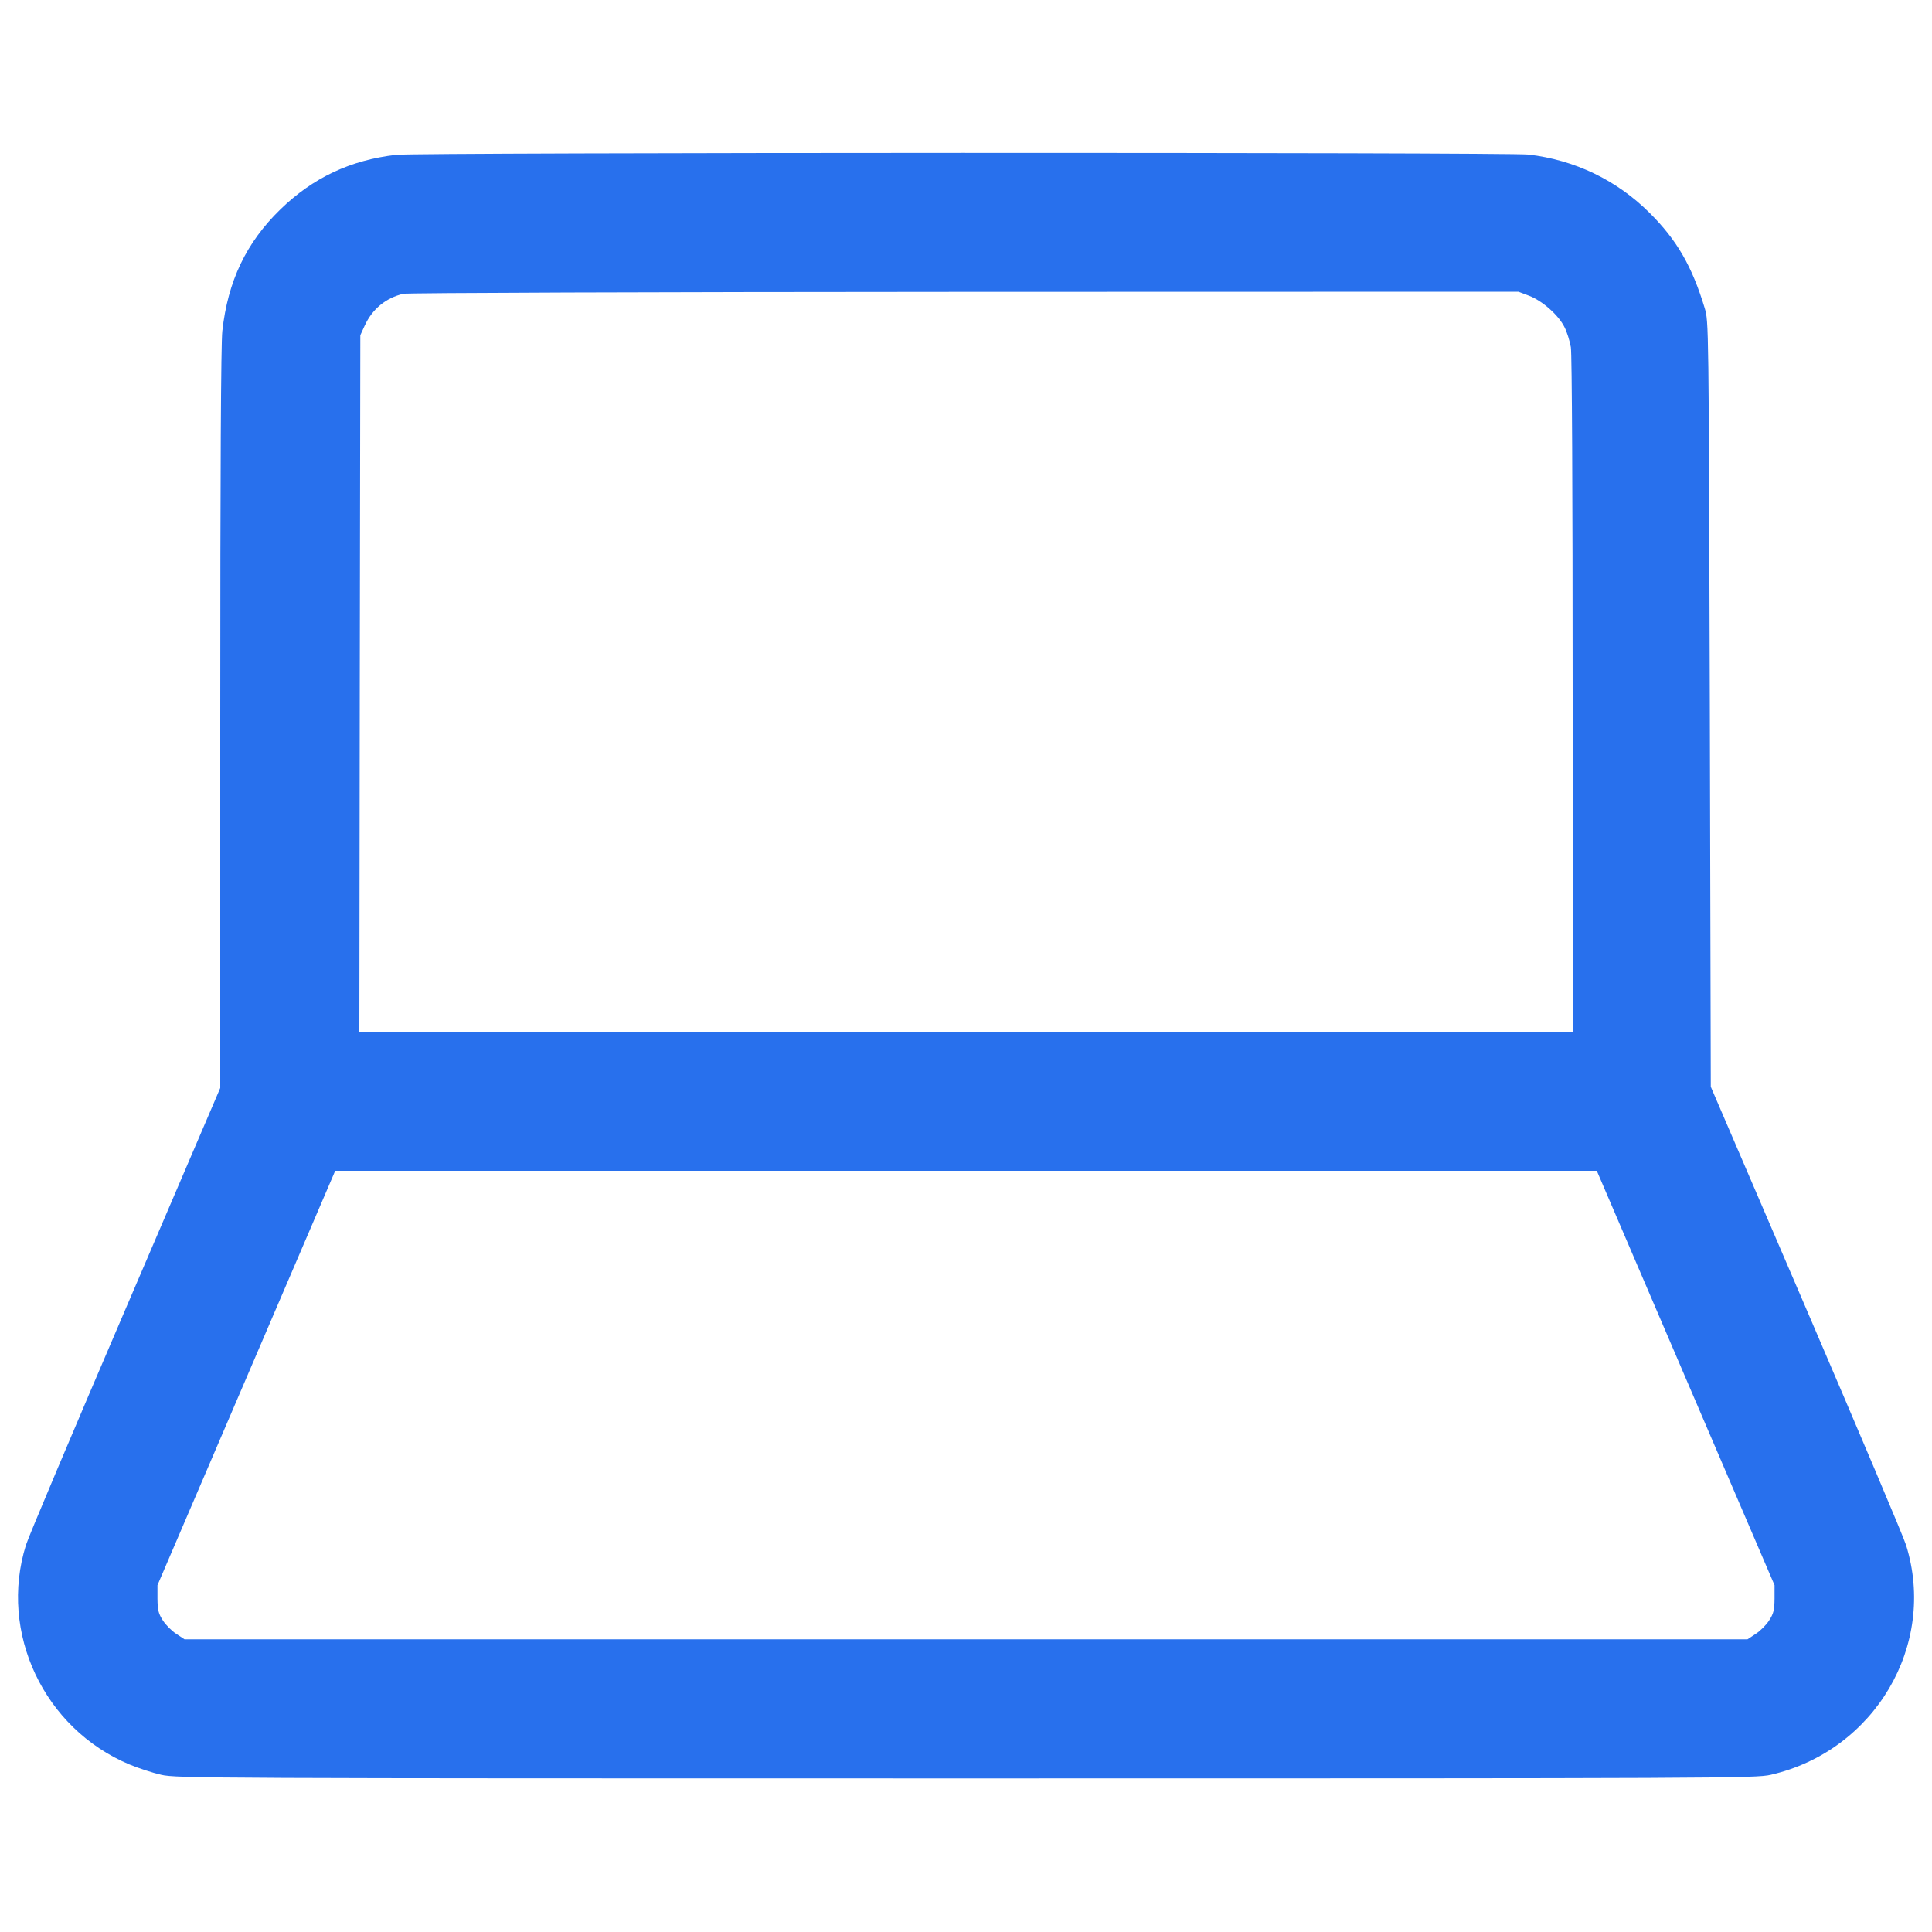 <svg xmlns="http://www.w3.org/2000/svg" viewBox="0 0 14 14" version="1.1" id="Laptop--Streamline-Core.svg">
	<path d="M2.87 1.122C2.539 1.16 2.268 1.288 2.032 1.517C1.784 1.758 1.651 2.037 1.611 2.399C1.601 2.489 1.596 3.408 1.596 5.209L1.596 7.884 0.908 9.49C0.529 10.373 0.205 11.14 0.188 11.196C-0.01 11.831 0.318 12.526 0.938 12.786C1.003 12.813 1.107 12.847 1.169 12.861C1.277 12.886 1.5 12.887 7 12.887C12.5 12.887 12.723 12.886 12.831 12.861C13.585 12.688 14.038 11.92 13.812 11.196C13.795 11.14 13.469 10.37 13.089 9.485L12.397 7.875 12.39 5.103C12.382 2.331 12.382 2.331 12.353 2.233C12.261 1.929 12.151 1.739 11.955 1.544C11.716 1.305 11.411 1.159 11.076 1.12C10.924 1.103 3.021 1.104 2.87 1.122M2.922 2.129C2.796 2.159 2.698 2.239 2.643 2.359L2.611 2.429 2.607 4.952L2.604 7.476 7 7.476L11.396 7.476 11.396 5.037C11.396 3.562 11.391 2.565 11.383 2.516C11.375 2.471 11.355 2.406 11.337 2.371C11.294 2.283 11.175 2.179 11.08 2.143L11.003 2.114 6.989 2.115C4.708 2.116 2.952 2.122 2.922 2.129M1.785 9.986L1.141 11.487 1.141 11.585C1.142 11.668 1.148 11.692 1.18 11.742C1.201 11.775 1.245 11.819 1.278 11.84L1.337 11.879 7 11.879L12.663 11.879 12.722 11.84C12.755 11.819 12.799 11.775 12.82 11.742C12.852 11.692 12.858 11.668 12.859 11.585L12.859 11.487 12.215 9.986L11.571 8.484 7 8.484L2.429 8.484 1.785 9.986" stroke="none" fill="#2870ed" fill-rule="evenodd"></path>
</svg>